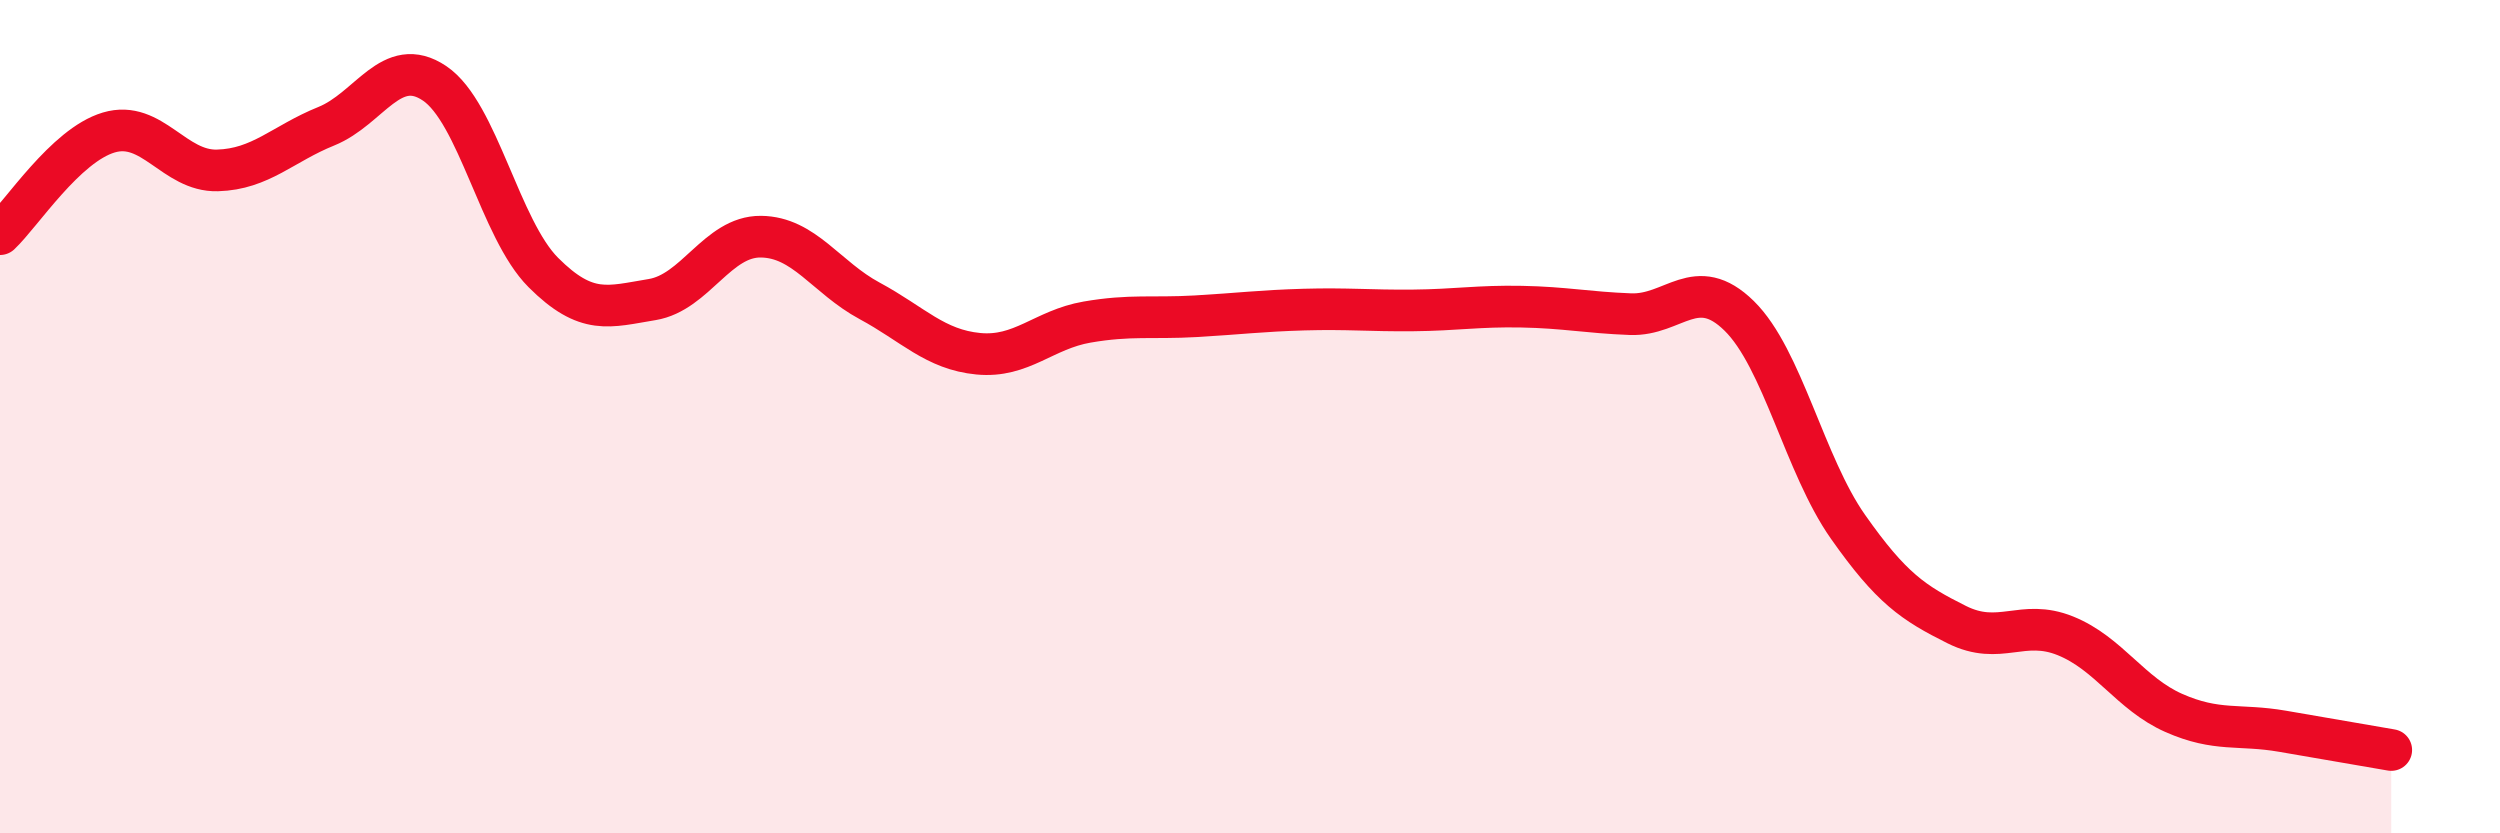 
    <svg width="60" height="20" viewBox="0 0 60 20" xmlns="http://www.w3.org/2000/svg">
      <path
        d="M 0,5.62 C 0.52,5.13 1.57,3.49 2.61,3.18 C 3.65,2.87 4.18,4.12 5.22,4.09 C 6.26,4.06 6.79,3.45 7.83,3.03 C 8.87,2.61 9.39,1.3 10.43,2 C 11.47,2.7 12,5.5 13.04,6.54 C 14.08,7.58 14.61,7.36 15.65,7.19 C 16.69,7.02 17.22,5.67 18.26,5.68 C 19.3,5.69 19.83,6.66 20.87,7.22 C 21.91,7.78 22.44,8.39 23.48,8.49 C 24.52,8.59 25.05,7.91 26.09,7.73 C 27.13,7.55 27.66,7.65 28.7,7.59 C 29.74,7.53 30.26,7.46 31.3,7.43 C 32.34,7.4 32.87,7.46 33.91,7.45 C 34.95,7.44 35.48,7.34 36.52,7.36 C 37.56,7.38 38.09,7.5 39.13,7.54 C 40.17,7.58 40.7,6.56 41.74,7.58 C 42.78,8.6 43.31,11.16 44.35,12.64 C 45.39,14.12 45.92,14.47 46.96,14.99 C 48,15.51 48.53,14.84 49.57,15.26 C 50.61,15.68 51.13,16.65 52.17,17.11 C 53.21,17.57 53.74,17.37 54.78,17.55 C 55.82,17.73 56.87,17.91 57.39,18L57.39 20L0 20Z"
        fill="#EB0A25"
        opacity="0.1"
        stroke-linecap="round"
        stroke-linejoin="round"
      />
      <path
        d="M 0,5.62 C 0.52,5.13 1.57,3.49 2.61,3.18 C 3.65,2.87 4.18,4.12 5.22,4.09 C 6.26,4.06 6.79,3.45 7.83,3.03 C 8.87,2.61 9.39,1.3 10.43,2 C 11.47,2.7 12,5.5 13.04,6.54 C 14.08,7.58 14.61,7.36 15.65,7.19 C 16.69,7.02 17.22,5.67 18.26,5.68 C 19.3,5.69 19.83,6.66 20.87,7.22 C 21.91,7.78 22.44,8.39 23.48,8.49 C 24.52,8.59 25.05,7.91 26.09,7.73 C 27.13,7.55 27.66,7.65 28.7,7.59 C 29.74,7.53 30.26,7.46 31.3,7.43 C 32.34,7.4 32.87,7.46 33.91,7.45 C 34.95,7.44 35.48,7.34 36.52,7.36 C 37.56,7.38 38.09,7.5 39.13,7.54 C 40.17,7.58 40.7,6.56 41.74,7.58 C 42.78,8.6 43.31,11.16 44.35,12.64 C 45.39,14.12 45.92,14.47 46.96,14.99 C 48,15.51 48.53,14.84 49.57,15.26 C 50.61,15.68 51.13,16.65 52.17,17.11 C 53.21,17.57 53.74,17.37 54.78,17.55 C 55.82,17.73 56.87,17.91 57.39,18"
        stroke="#EB0A25"
        stroke-width="1"
        fill="none"
        stroke-linecap="round"
        stroke-linejoin="round"
      />
    </svg>
  
